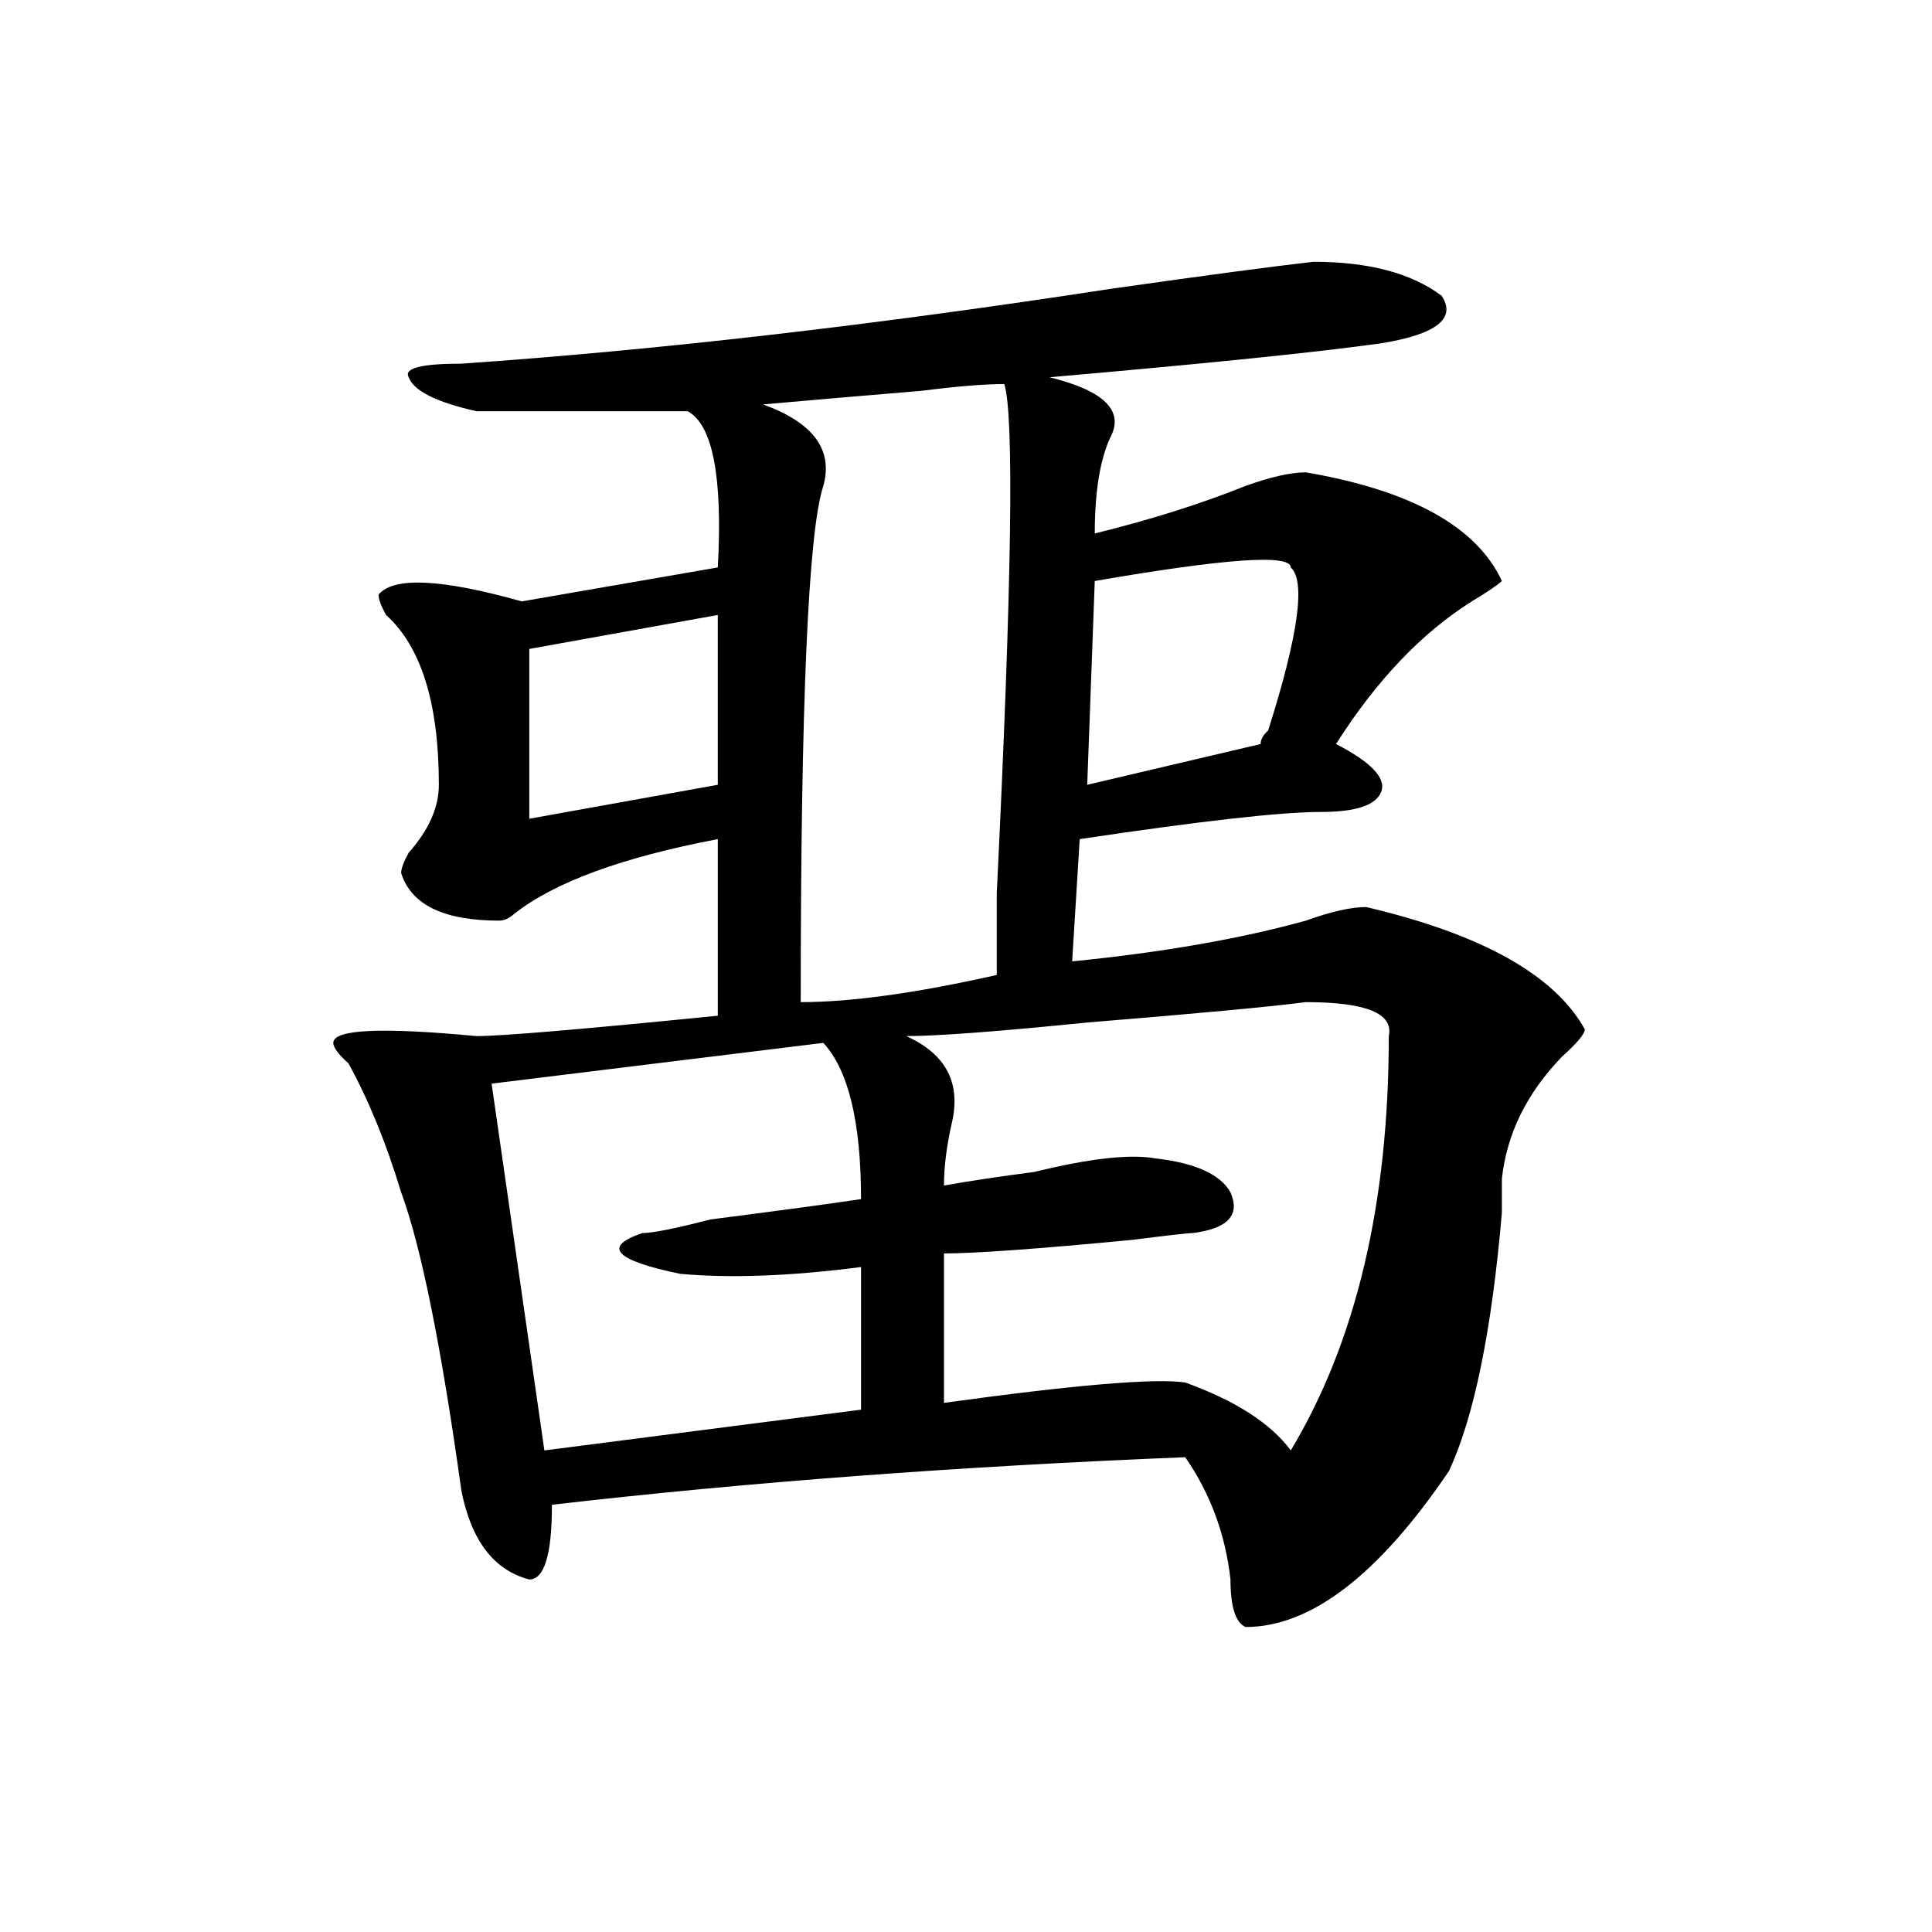 <?xml version="1.0" encoding="utf-8"?>
<!-- Generator: Adobe Illustrator 16.0.0, SVG Export Plug-In . SVG Version: 6.00 Build 0)  -->
<!DOCTYPE svg PUBLIC "-//W3C//DTD SVG 1.1//EN" "http://www.w3.org/Graphics/SVG/1.1/DTD/svg11.dtd">
<svg version="1.1" id="图层_1" xmlns="http://www.w3.org/2000/svg" xmlns:xlink="http://www.w3.org/1999/xlink" x="0px" y="0px"
	 width="1000px" height="1000px" viewBox="0 0 1000 1000" enable-background="new 0 0 1000 1000" xml:space="preserve">
<path d="M707.129,469.484c59.815,14.063,97.559,35.156,113.168,63.281c0,2.362-3.902,7.031-11.707,14.063
	c-18.231,18.787-28.658,39.881-31.219,63.281c0,2.362,0,8.24,0,17.578c-5.244,60.975-14.329,105.469-27.316,133.594
	c-36.463,53.888-71.584,80.859-105.363,80.859c-5.244-2.362-7.805-10.547-7.805-24.609c-2.622-23.4-10.427-44.494-23.414-63.281
	c-117.07,4.725-226.336,12.909-327.797,24.609c0,25.763-3.902,38.672-11.707,38.672c-18.231-4.725-29.938-19.94-35.121-45.703
	c-10.427-74.981-20.854-126.563-31.219-154.688c-7.805-25.763-16.951-48.01-27.316-66.797c-5.244-4.669-7.805-8.185-7.805-10.547
	c0-7.031,24.694-8.185,74.145-3.516c12.987,0,54.633-3.516,124.875-10.547v-91.406c-49.45,9.394-84.571,22.303-105.363,38.672
	c-2.622,2.362-5.244,3.516-7.805,3.516c-28.658,0-45.548-8.185-50.73-24.609c0-2.307,1.28-5.822,3.902-10.547
	c10.365-11.7,15.609-23.4,15.609-35.156c0-42.188-9.146-71.466-27.316-87.891c-2.622-4.669-3.902-8.185-3.902-10.547
	c7.805-9.338,32.499-8.185,74.145,3.516l101.461-17.578c2.561-46.856-2.622-73.828-15.609-80.859c-28.658,0-65.06,0-109.266,0
	c-20.854-4.669-32.561-10.547-35.121-17.578c-2.622-4.669,6.463-7.031,27.316-7.031c101.461-7.031,213.287-19.885,335.602-38.672
	c49.389-7.031,84.51-11.7,105.363-14.063c28.597,0,50.73,5.878,66.34,17.578c7.805,11.756-2.622,19.94-31.219,24.609
	c-33.841,4.725-91.096,10.547-171.703,17.578c28.597,7.031,39.023,17.578,31.219,31.641c-5.244,11.756-7.805,28.125-7.805,49.219
	c28.597-7.031,54.633-15.216,78.047-24.609c12.987-4.669,23.414-7.031,31.219-7.031c54.633,9.394,88.412,28.125,101.461,56.25
	c-2.622,2.362-7.805,5.878-15.609,10.547c-26.036,16.425-49.45,41.034-70.242,73.828c18.17,9.394,25.975,17.578,23.414,24.609
	c-2.622,7.031-13.049,10.547-31.219,10.547c-20.854,0-62.438,4.725-124.875,14.063l-3.902,63.281
	c46.828-4.669,87.132-11.7,120.973-21.094C688.897,471.847,699.324,469.484,707.129,469.484z M426.16,539.797l-171.703,21.094
	l27.316,189.844l163.898-21.094v-73.828c-36.463,4.725-67.682,5.878-93.656,3.516c-33.841-7.031-40.365-14.063-19.512-21.094
	c5.183,0,16.89-2.307,35.121-7.031c36.401-4.669,62.438-8.185,78.047-10.547C445.672,580.831,439.147,553.859,426.16,539.797z
	 M273.969,335.891v87.891l97.559-17.578v-87.891L273.969,335.891z M515.914,504.641c0-9.338,0-23.4,0-42.188
	c7.805-159.356,9.085-247.247,3.902-263.672c-10.427,0-24.756,1.209-42.926,3.516c-28.658,2.362-55.975,4.725-81.949,7.031
	c25.975,9.394,36.401,23.456,31.219,42.188c-7.805,23.456-11.707,112.5-11.707,267.188
	C440.428,518.703,474.269,514.034,515.914,504.641z M469.086,536.281c20.792,9.394,28.597,24.609,23.414,45.703
	c-2.622,11.756-3.902,22.303-3.902,31.641c12.987-2.307,28.597-4.669,46.828-7.031c28.597-7.031,49.389-9.338,62.438-7.031
	c20.792,2.362,33.779,8.24,39.023,17.578c5.183,11.756-1.342,18.787-19.512,21.094c-2.622,0-13.049,1.209-31.219,3.516
	c-49.45,4.725-81.949,7.031-97.559,7.031v77.344c67.62-9.338,109.266-12.854,124.875-10.547
	c25.975,9.394,44.206,21.094,54.633,35.156c33.779-56.25,50.73-127.716,50.73-214.453c2.561-11.7-11.707-17.578-42.926-17.578
	c-18.231,2.362-55.975,5.878-113.168,10.547C515.914,533.975,484.695,536.281,469.086,536.281z M566.645,300.734l-3.902,105.469
	l89.754-21.094c0-2.307,1.28-4.669,3.902-7.031c15.609-49.219,19.512-77.344,11.707-84.375
	C668.105,286.672,634.265,289.034,566.645,300.734z"/>
</svg>
